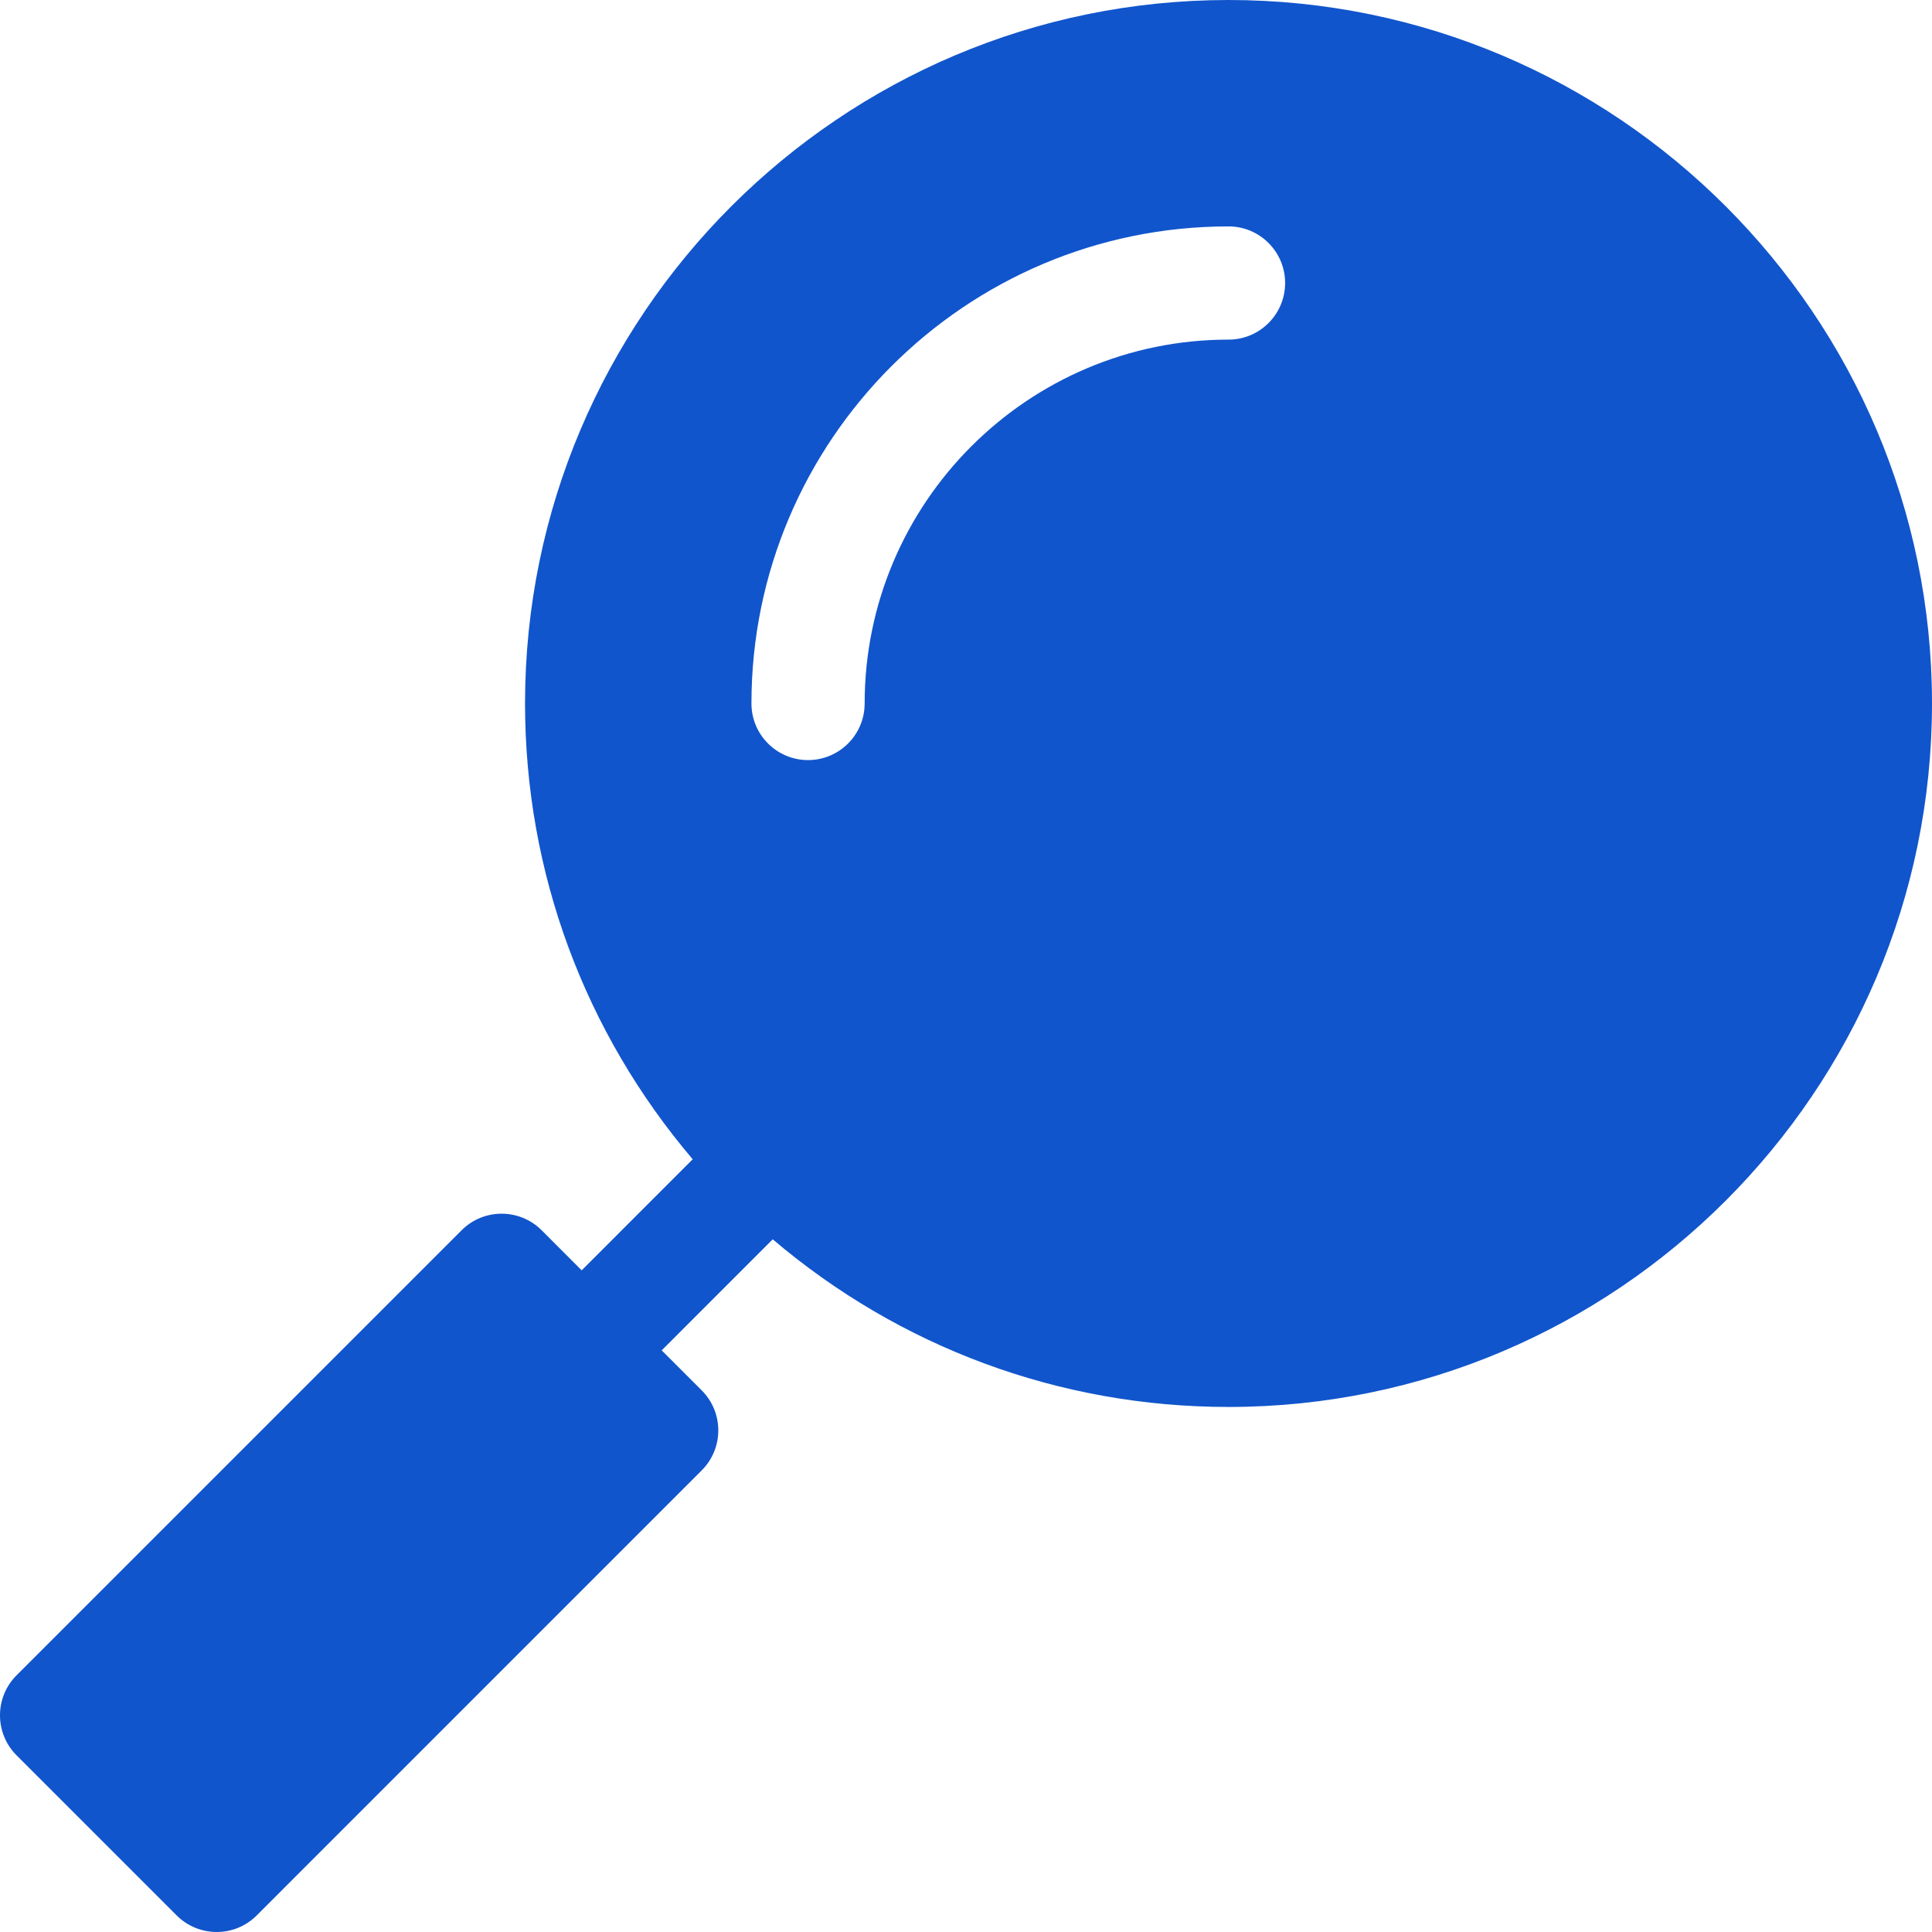 <?xml version="1.0" encoding="UTF-8"?> <svg xmlns="http://www.w3.org/2000/svg" xmlns:xlink="http://www.w3.org/1999/xlink" xmlns:svgjs="http://svgjs.com/svgjs" width="512" height="512" x="0" y="0" viewBox="0 0 512.001 512.001" style="enable-background:new 0 0 512 512" xml:space="preserve" class=""> <g> <g xmlns="http://www.w3.org/2000/svg"> <path d="m325.571 0c-102.8 0-186.43 83.63-186.43 186.42 0 44.88 15.86 87.19 44.43 120.8l-29.42 29.43-10.61-10.62c-5.86-5.85-15.36-5.85-21.21 0l-117.94 117.94c-5.85 5.85-5.86 15.35 0 21.21l42.43 42.43c5.86 5.85 15.35 5.86 21.21 0l117.93-117.94c5.86-5.85 5.86-15.35 0-21.21l-10.6-10.6 29.42-29.43c33.69 28.64 76.03 44.43 120.79 44.43 102.8 0 186.43-83.63 186.43-186.44 0-102.79-83.63-186.42-186.43-186.42zm0 90c-53.17 0-96.43 43.26-96.43 96.43 0 8.28-6.72 15-15 15-8.29 0-15-6.72-15-15 0-69.71 56.72-126.43 126.43-126.43 8.28 0 15 6.72 15 15s-6.72 15-15 15z" fill="#1155cc" data-original="#000000" style="" class=""></path> </g> </g> </svg> 